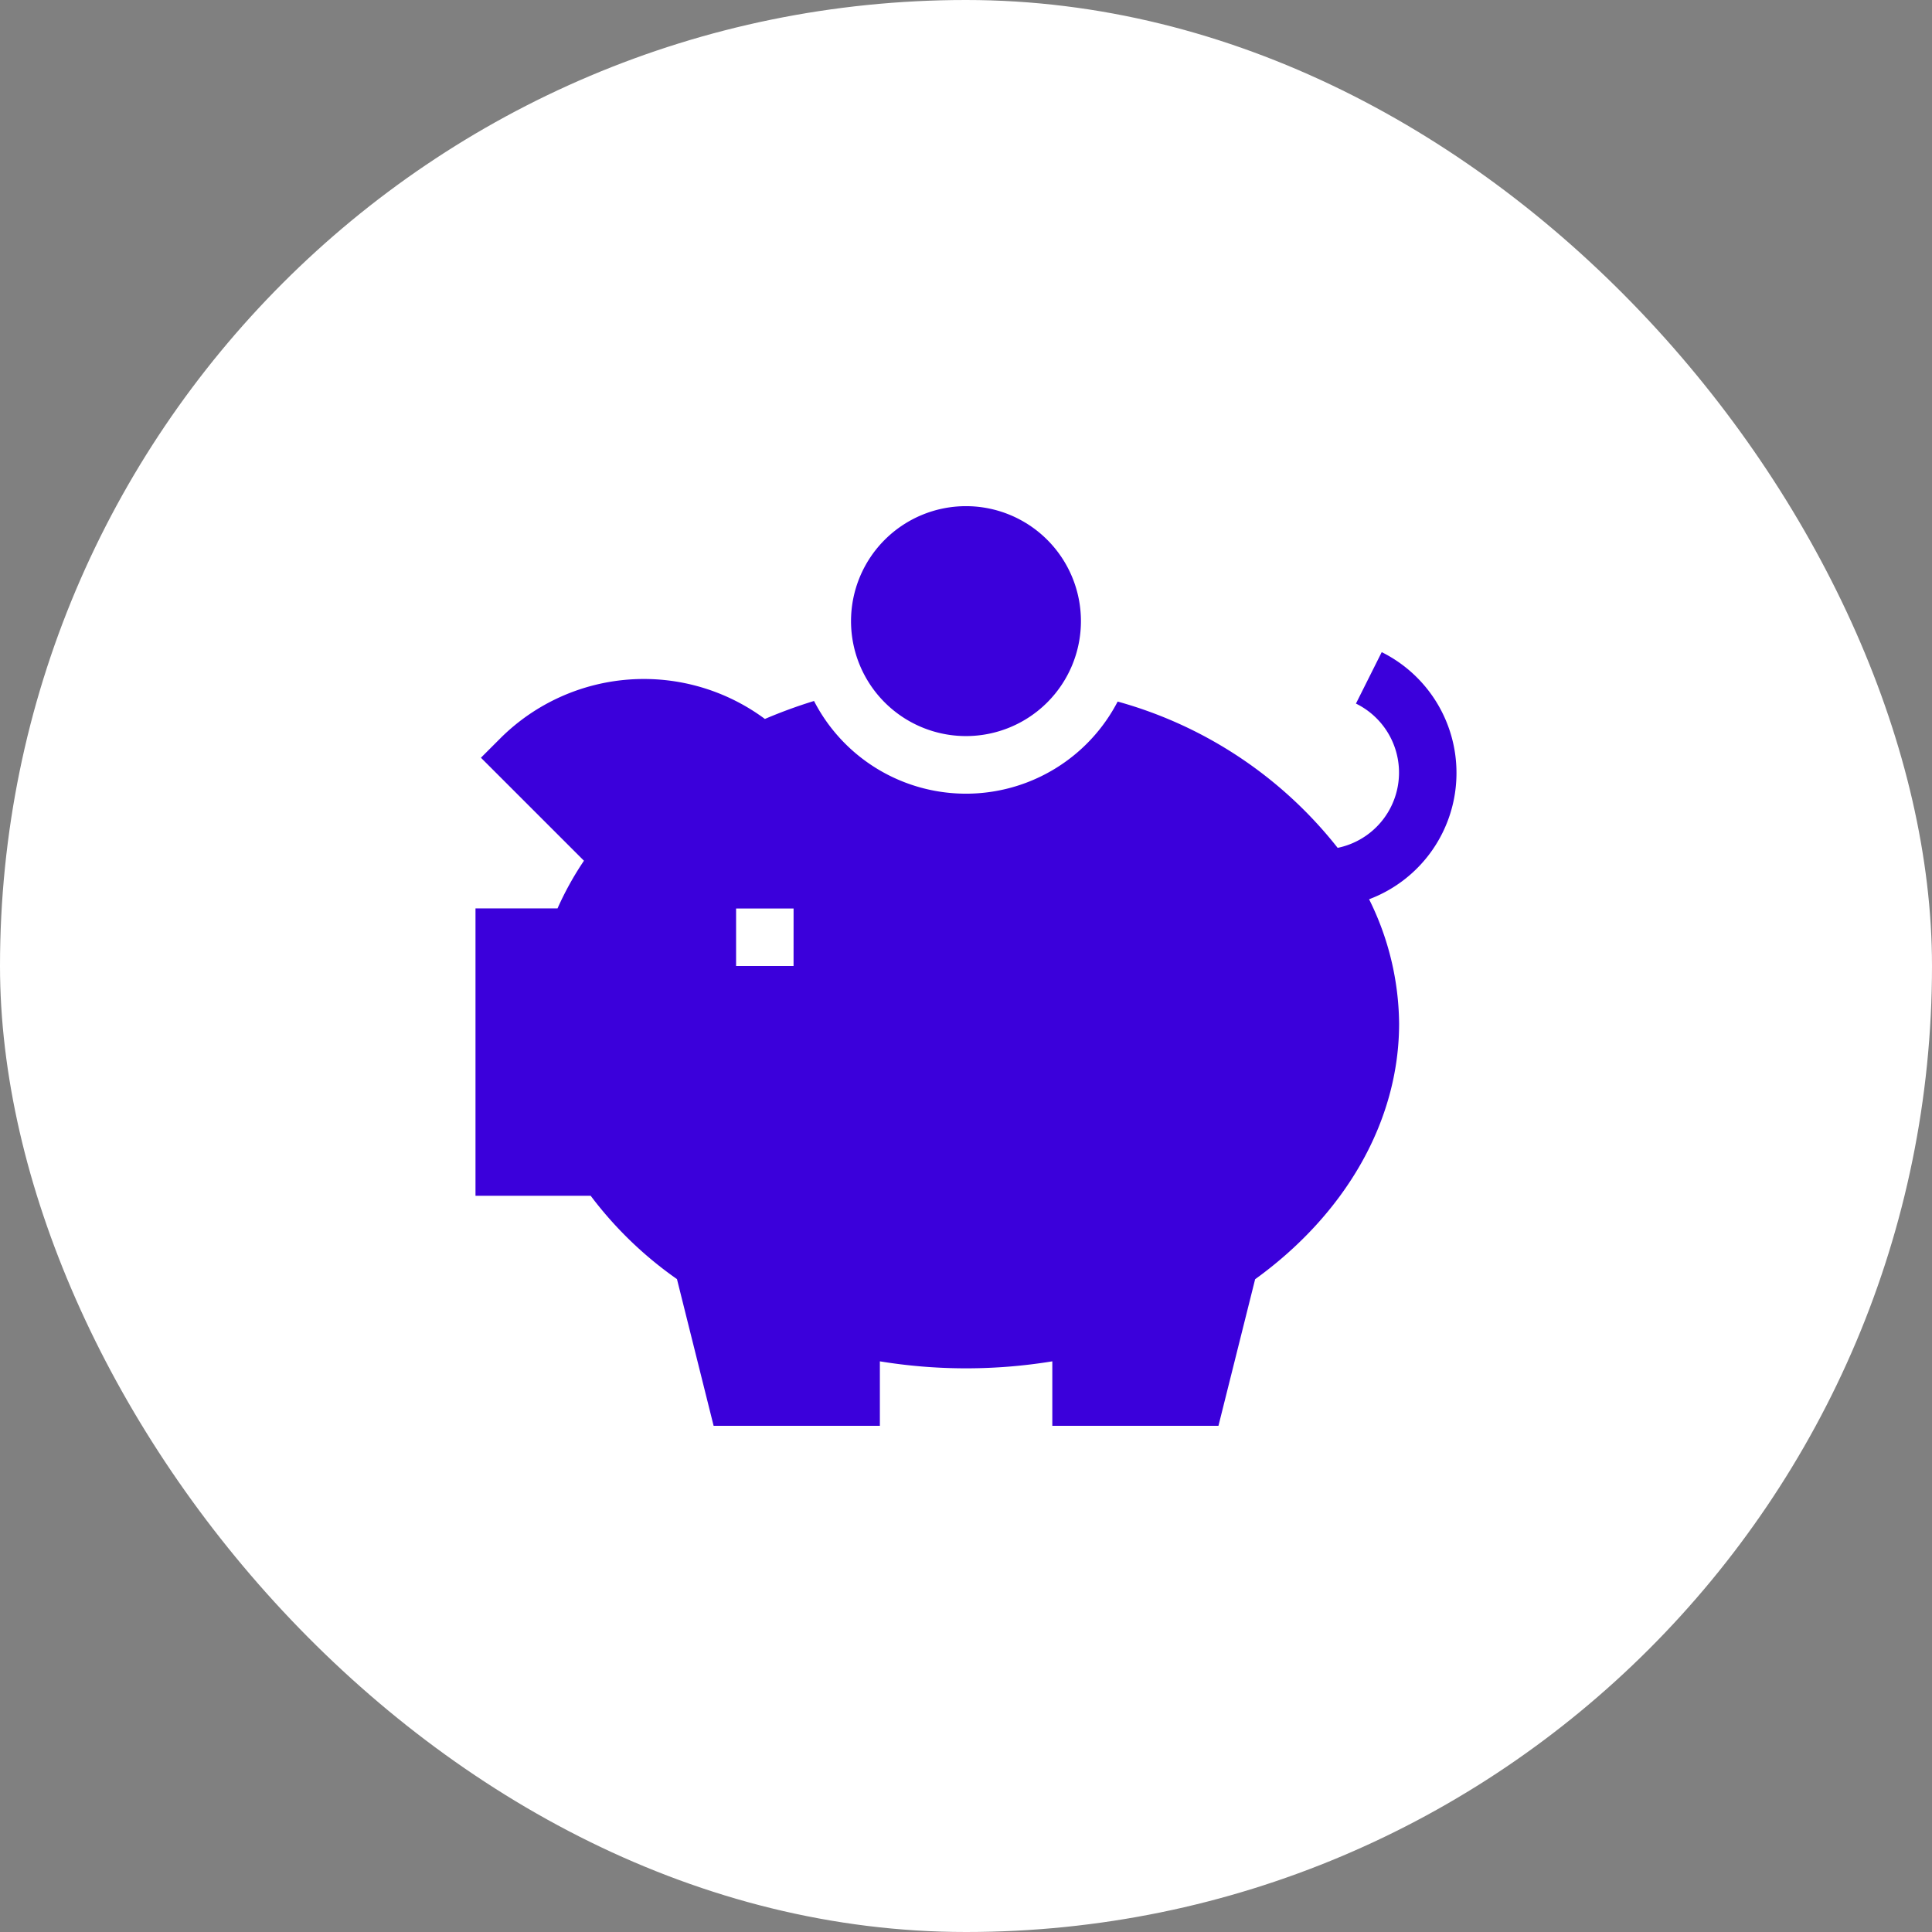 <svg xmlns="http://www.w3.org/2000/svg" width="86" height="86" viewBox="0 0 86 86">
  <rect x="0" y="0" width="86" height="86" fill="#808080" stroke="none"/>
  <g id="services-icon-savings" transform="translate(-198.718 -1125.718)">
    <rect id="Rectangle_166" data-name="Rectangle 166" width="86" height="86" rx="43" transform="translate(198.718 1125.718)" fill="#fff"/>
    <g id="piggybank" transform="translate(219.884 1132.249)">
      <g id="Group_670" data-name="Group 670" transform="translate(16.716 16)">
        <g id="Group_669" data-name="Group 669">
          <path id="Path_1089" data-name="Path 1089" d="M201.117,16a5.117,5.117,0,1,0,5.117,5.117A5.117,5.117,0,0,0,201.117,16Z" transform="translate(-196 -16)" fill="#3b00db"/>
        </g>
      </g>
      <g id="Group_672" data-name="Group 672" transform="translate(0 22.499)">
        <g id="Group_671" data-name="Group 671">
          <path id="Path_1090" data-name="Path 1090" d="M43.667,97.589A6,6,0,0,0,40.339,92.2l-1.147,2.29a3.42,3.42,0,0,1-.814,6.422A18.873,18.873,0,0,0,28.585,94.4a7.608,7.608,0,0,1-13.516-.026,22.205,22.205,0,0,0-2.187.8A9.048,9.048,0,0,0,1.142,96l-.9.9,4.586,4.585a13.851,13.851,0,0,0-1.176,2.121H0V116.4H5.128a16.967,16.967,0,0,0,3.84,3.708L10.6,126.64H18v-2.871a23.831,23.831,0,0,0,7.676,0v2.871h7.395l1.633-6.526c4.027-2.911,6.409-7.036,6.409-11.384a12.637,12.637,0,0,0-1.336-5.53A6,6,0,0,0,43.667,97.589Zm-29.509,8.582H11.6v-2.559h2.559Z" transform="translate(0 -92.201)" fill="#3b00db"/>
        </g>
      </g>
    </g>
  </g>
</svg>
